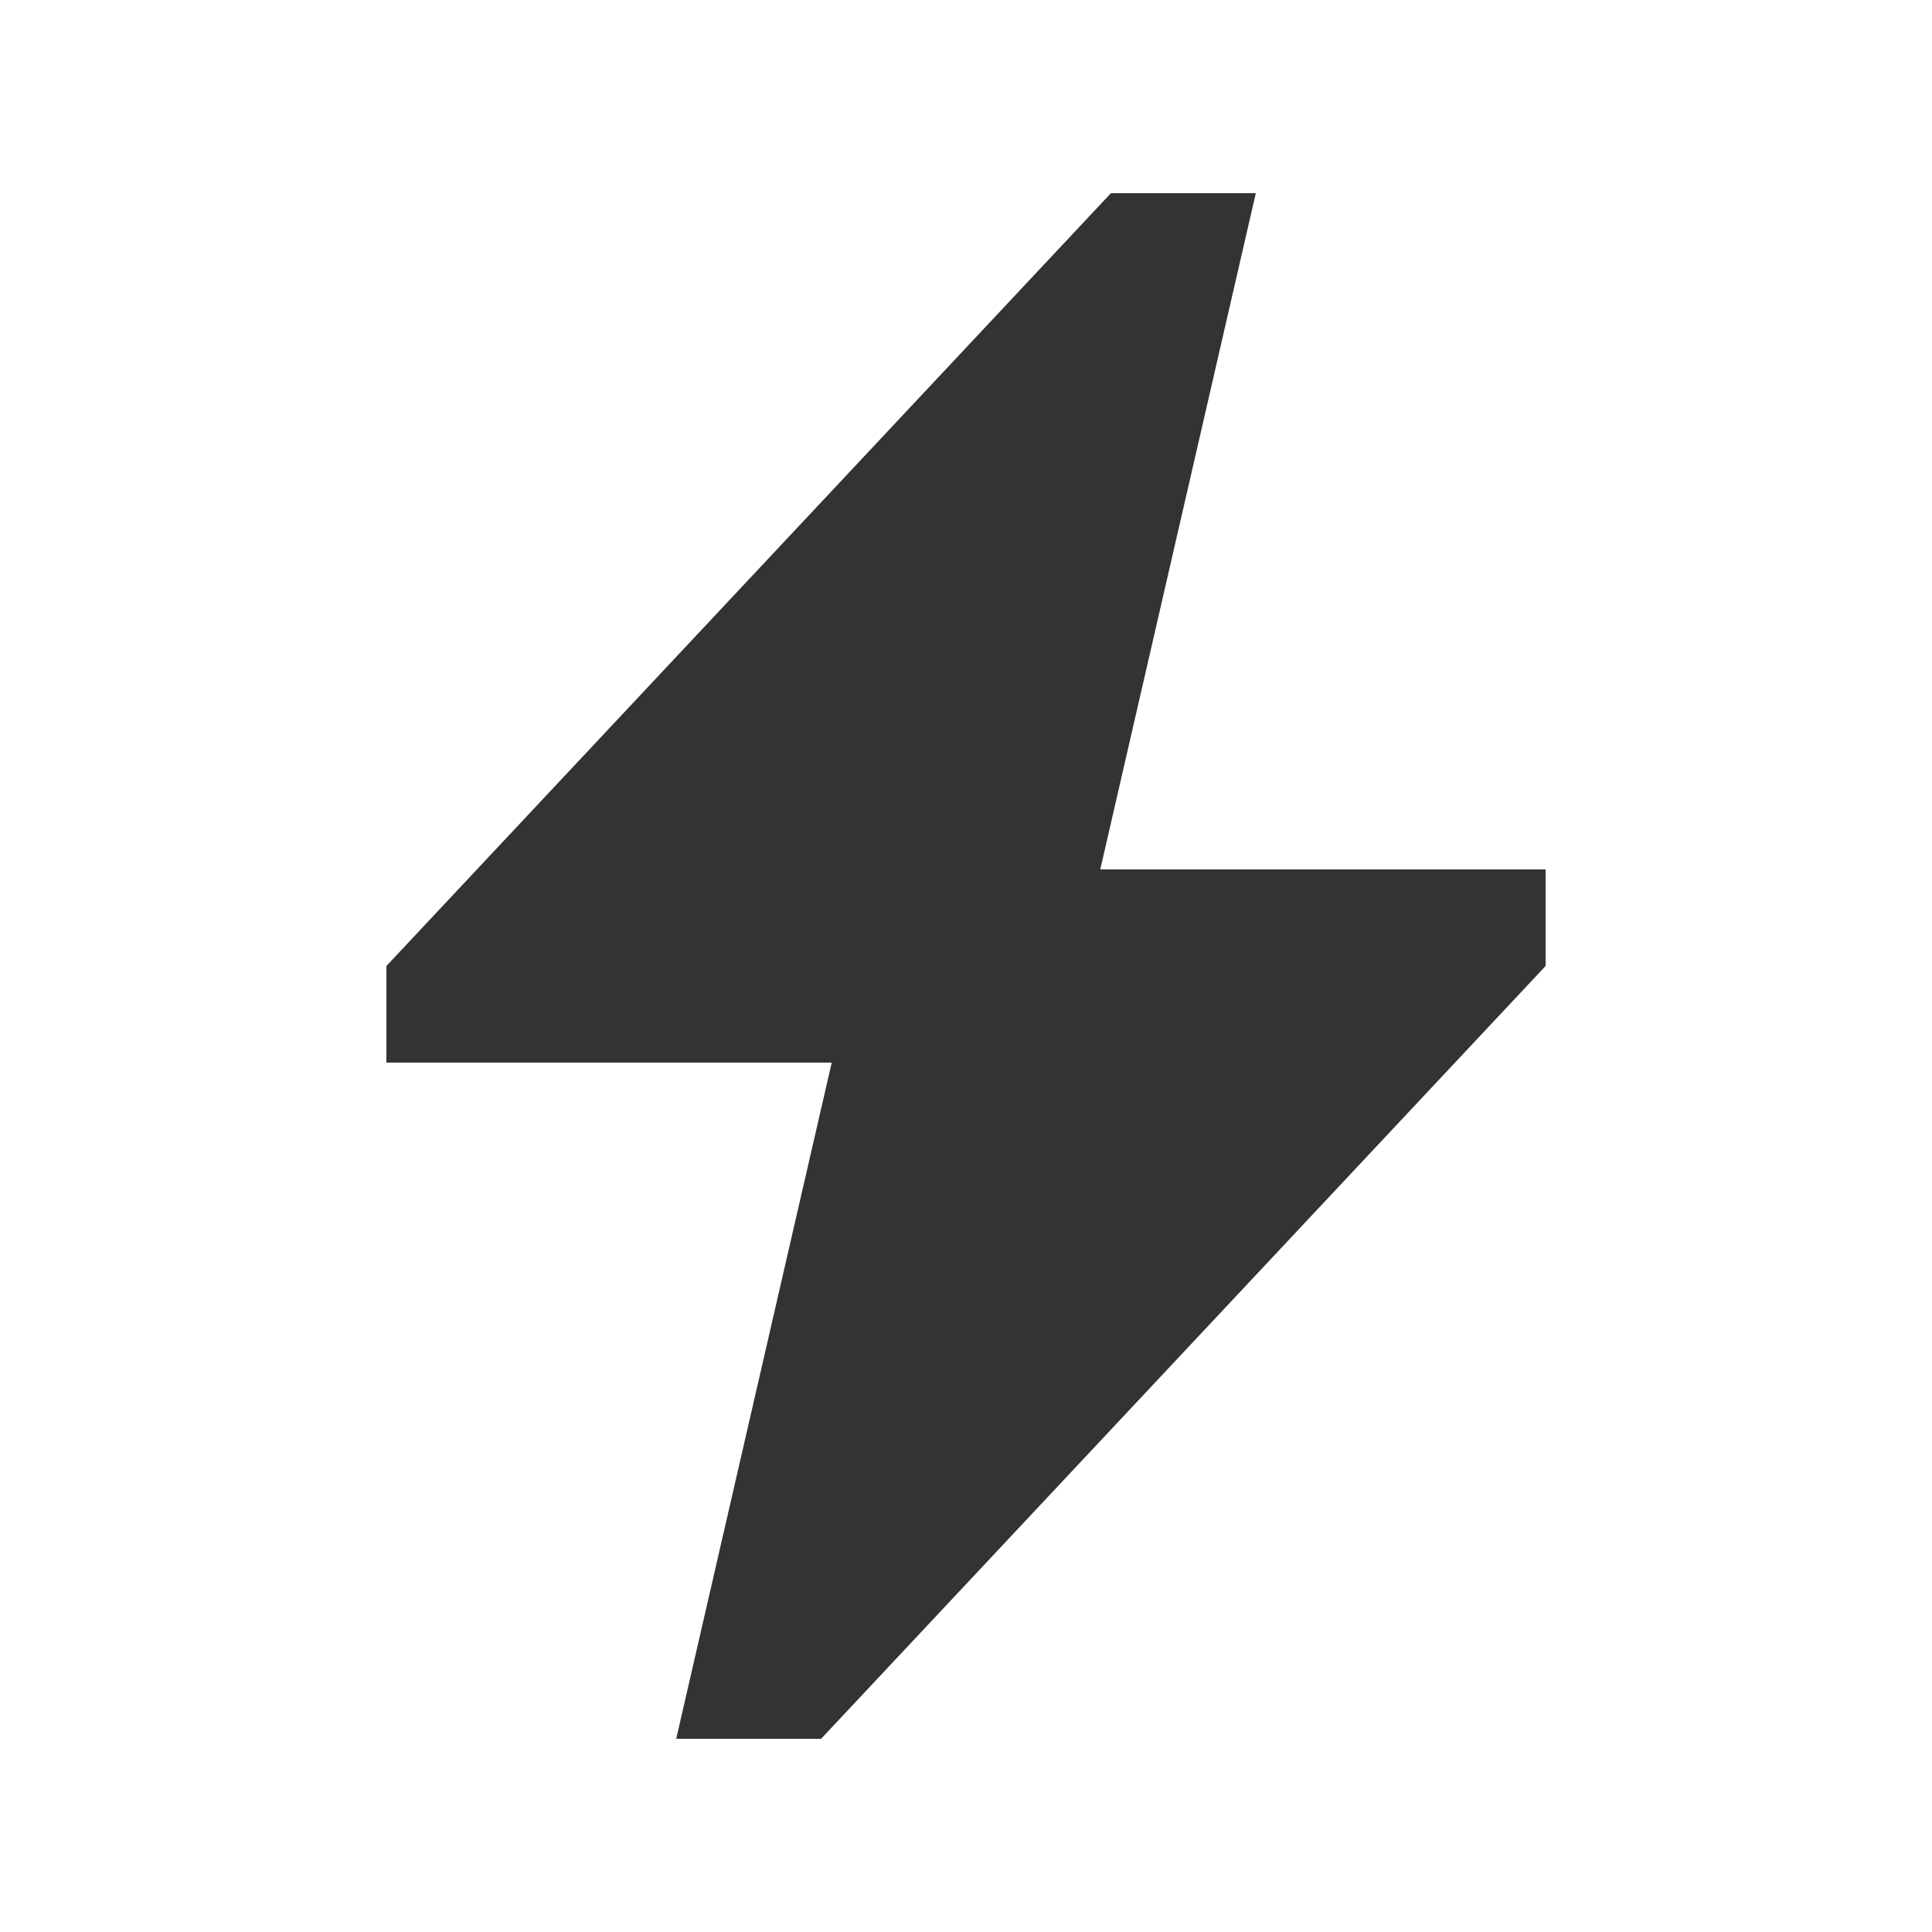 <?xml version="1.0" encoding="UTF-8"?> <svg xmlns:xlink="http://www.w3.org/1999/xlink" xmlns="http://www.w3.org/2000/svg" viewBox="0 0 20 20" width="32" height="32"><path d="M11.39 9H16v1l-7.5 8H7l1.61-7H4v-1l7.5-8H13Z" style="fill-rule: evenodd;" fill="#333333"></path></svg> 